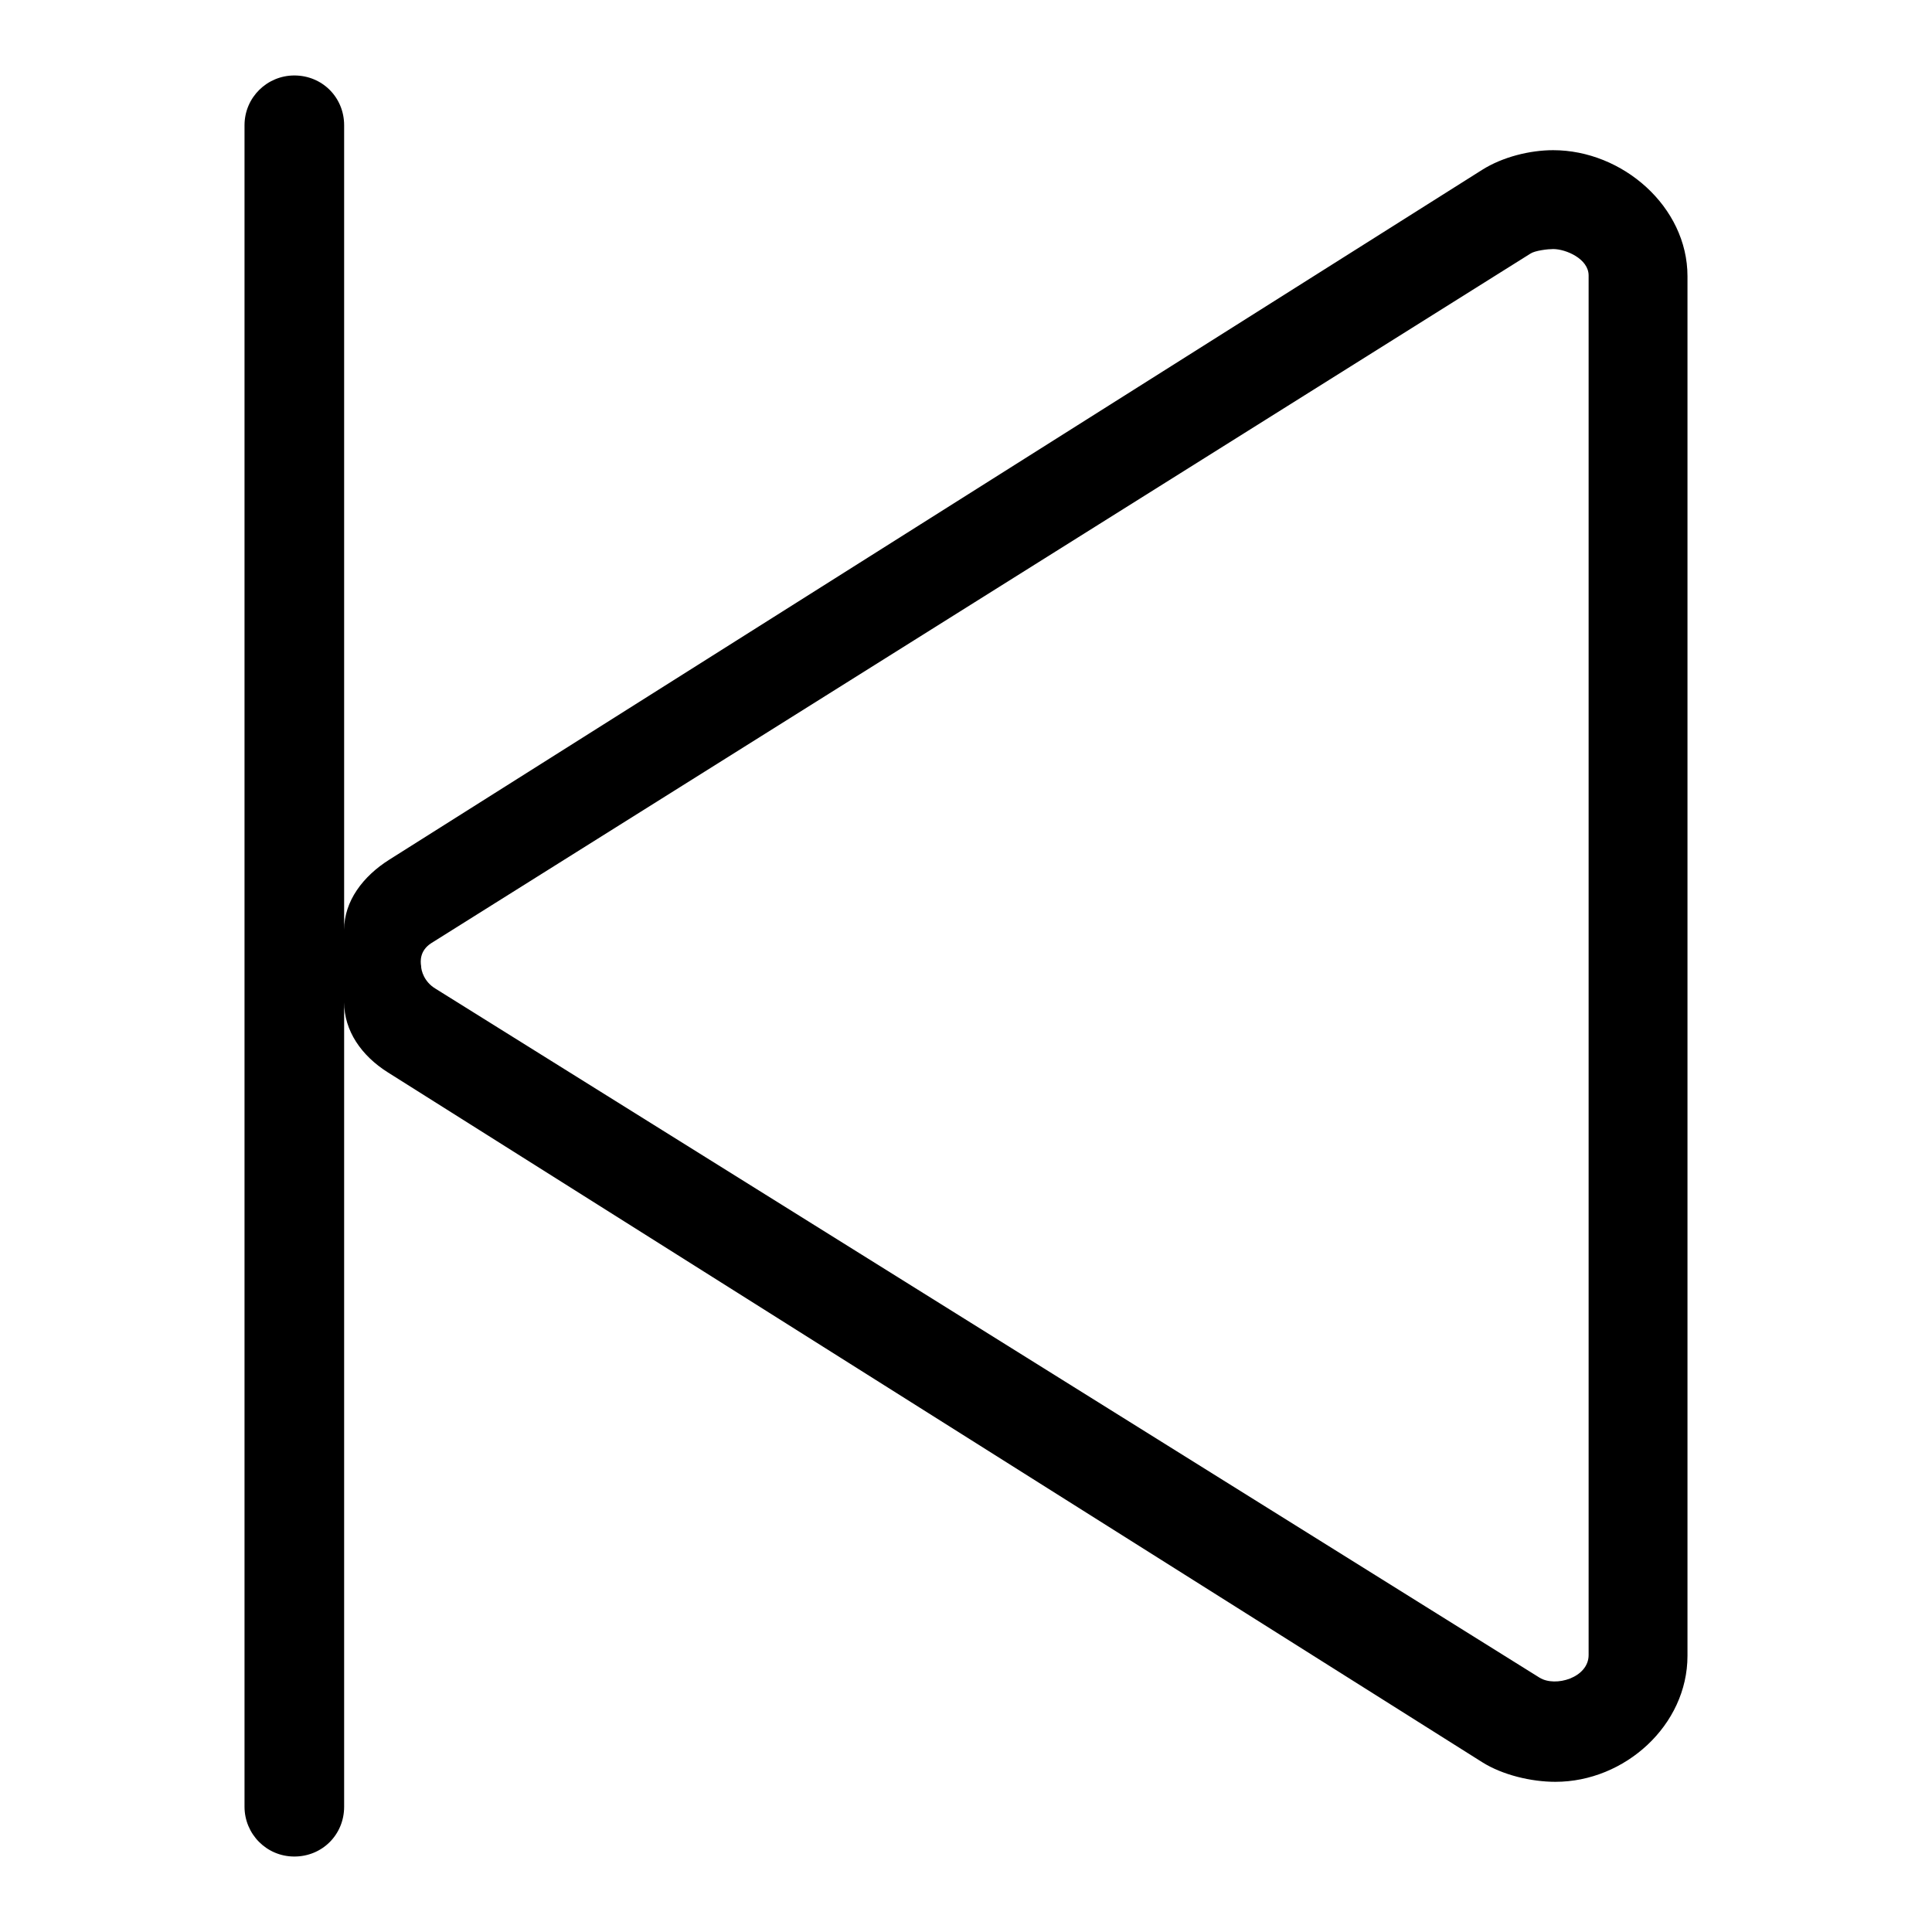 <?xml version="1.0" encoding="utf-8"?>
<!-- Svg Vector Icons : http://www.onlinewebfonts.com/icon -->
<!DOCTYPE svg PUBLIC "-//W3C//DTD SVG 1.1//EN" "http://www.w3.org/Graphics/SVG/1.1/DTD/svg11.dtd">
<svg version="1.1" xmlns="http://www.w3.org/2000/svg" xmlns:xlink="http://www.w3.org/1999/xlink" x="0px" y="0px" viewBox="0 0 256 256" enable-background="new 0 0 256 256" xml:space="preserve">
<g> <path fill="#000000" d="M39,10c-3.6,0-6.6,2.9-6.6,6.6v222.8c0,3.6,2.9,6.6,6.6,6.6s6.6-2.9,6.6-6.6V132.8c0,3.8,2.3,7.1,5.8,9.3 l145,91.4c2.7,1.7,6.5,2.6,9.7,2.6c9.2,0,17.5-7.5,17.5-16.7V36.6c0-9.2-8.6-16.7-17.8-16.7c-3.1,0-6.7,0.9-9.4,2.6L51.6,113.9 c-3.5,2.2-6,5.5-6,9.3V16.6C45.6,12.9,42.7,10,39,10z M57.1,125l145.7-91.4c0.6-0.4,2.3-0.6,3-0.6c1.7,0,4.7,1.3,4.7,3.5v182.8 c0,3-4.4,4.3-6.5,3L57.7,131c-1.5-0.9-1.9-2.4-1.9-3C55.7,127.4,55.6,126,57.1,125z"/></g>
</svg>